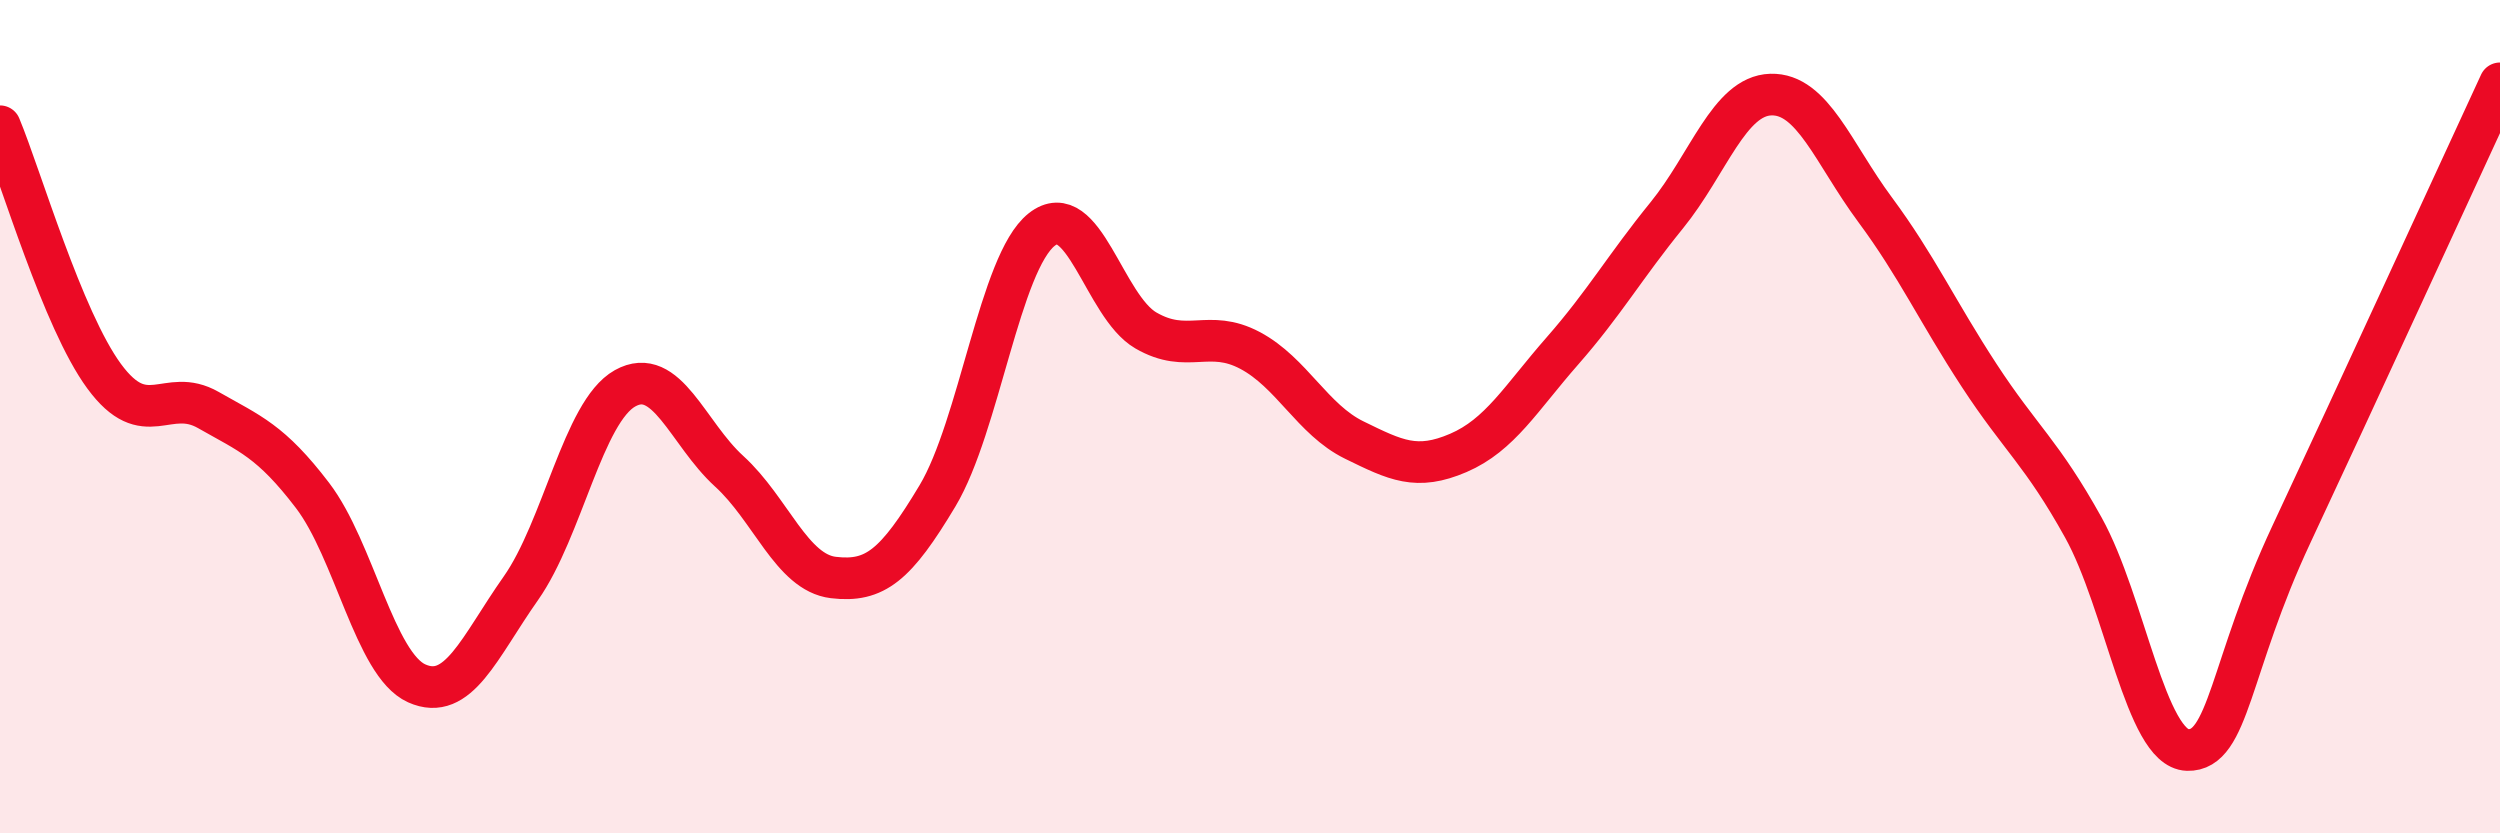 
    <svg width="60" height="20" viewBox="0 0 60 20" xmlns="http://www.w3.org/2000/svg">
      <path
        d="M 0,3.03 C 0.5,4.23 1.5,7.67 2.5,9.03 C 3.5,10.39 4,9.27 5,9.84 C 6,10.41 6.5,10.58 7.5,11.89 C 8.5,13.2 9,15.95 10,16.4 C 11,16.85 11.5,15.54 12.5,14.12 C 13.5,12.7 14,9.88 15,9.32 C 16,8.76 16.5,10.4 17.5,11.31 C 18.5,12.22 19,13.74 20,13.86 C 21,13.98 21.5,13.57 22.5,11.9 C 23.5,10.23 24,6.3 25,5.51 C 26,4.72 26.5,7.35 27.5,7.93 C 28.5,8.51 29,7.88 30,8.41 C 31,8.94 31.5,10.07 32.5,10.56 C 33.5,11.05 34,11.3 35,10.87 C 36,10.44 36.5,9.56 37.5,8.42 C 38.5,7.28 39,6.4 40,5.17 C 41,3.94 41.5,2.3 42.5,2.27 C 43.5,2.24 44,3.68 45,5.03 C 46,6.38 46.5,7.48 47.5,9.01 C 48.5,10.54 49,10.86 50,12.66 C 51,14.46 51.5,17.97 52.5,18 C 53.5,18.03 53.5,16.01 55,12.81 C 56.5,9.61 59,4.16 60,2L60 20L0 20Z"
        fill="#EB0A25"
        opacity="0.1"
        stroke-linecap="round"
        stroke-linejoin="round"
      />
      <path
        d="M 0,3.03 C 0.5,4.23 1.5,7.67 2.5,9.03 C 3.5,10.39 4,9.27 5,9.84 C 6,10.41 6.5,10.58 7.5,11.89 C 8.5,13.2 9,15.95 10,16.4 C 11,16.85 11.5,15.54 12.5,14.12 C 13.5,12.7 14,9.88 15,9.32 C 16,8.76 16.5,10.4 17.5,11.31 C 18.5,12.22 19,13.74 20,13.86 C 21,13.98 21.5,13.57 22.5,11.9 C 23.5,10.23 24,6.3 25,5.51 C 26,4.72 26.5,7.35 27.5,7.93 C 28.5,8.51 29,7.88 30,8.41 C 31,8.94 31.5,10.07 32.5,10.56 C 33.5,11.05 34,11.3 35,10.87 C 36,10.44 36.5,9.56 37.5,8.42 C 38.5,7.28 39,6.4 40,5.17 C 41,3.94 41.5,2.3 42.5,2.27 C 43.5,2.24 44,3.68 45,5.03 C 46,6.38 46.5,7.48 47.5,9.01 C 48.5,10.54 49,10.86 50,12.66 C 51,14.46 51.5,17.97 52.5,18 C 53.5,18.03 53.5,16.01 55,12.81 C 56.5,9.61 59,4.16 60,2"
        stroke="#EB0A25"
        stroke-width="1"
        fill="none"
        stroke-linecap="round"
        stroke-linejoin="round"
      />
    </svg>
  